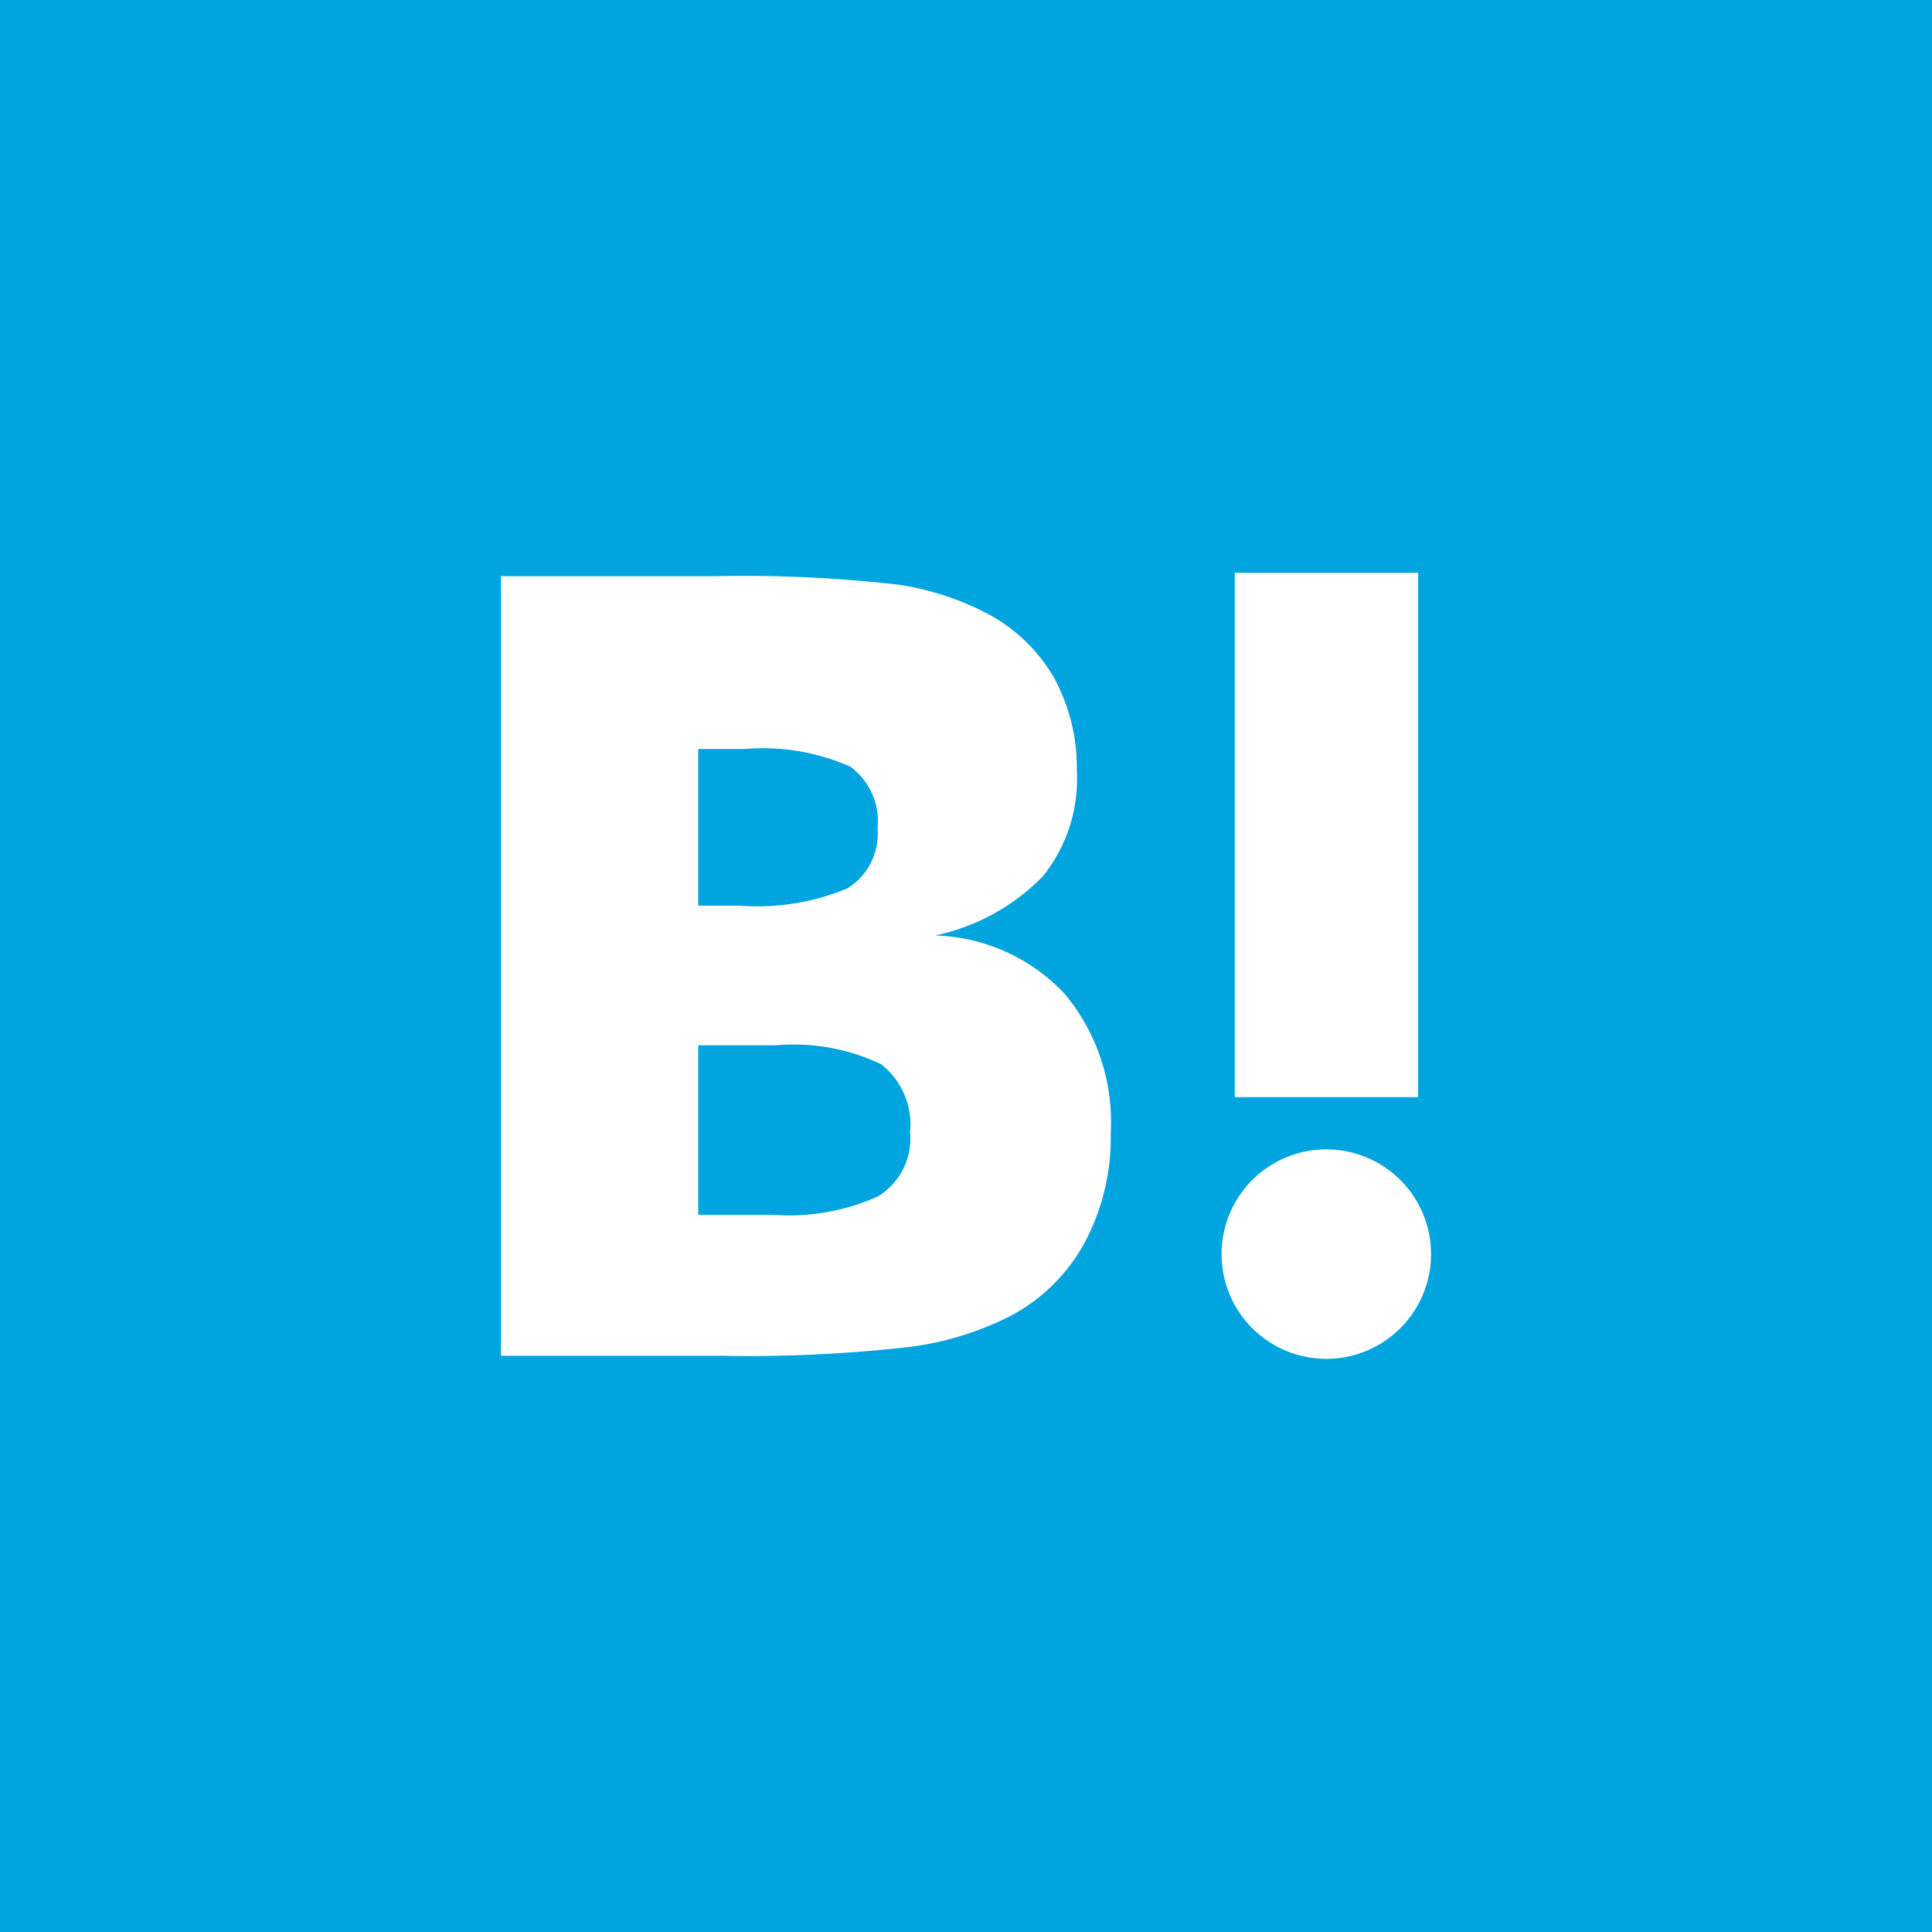<svg xmlns="http://www.w3.org/2000/svg" width="57" height="57" viewBox="0 0 57 57">
<defs>
<style>
.cls-1 {
fill: #00a4de;
}

.cls-2 {
fill: #fff;
}
</style>
</defs>
<title>sns_hatebu</title>
<rect class="cls-1" width="57" height="57"/>
<path class="cls-2" d="M36.43,16.9h5.41V32.37H36.43Z"/>
<path class="cls-2" d="M31.41,29.32a5.45,5.45,0,0,0-3.82-1.72,6.24,6.24,0,0,0,3.18-1.75,4.57,4.57,0,0,0,1-3.11A5.56,5.56,0,0,0,31.1,20a4.93,4.93,0,0,0-1.94-1.88,8.25,8.25,0,0,0-2.65-.87A40,40,0,0,0,21.08,17h-6.3V40h6.49a42.12,42.12,0,0,0,5.64-.27,9.15,9.15,0,0,0,2.89-.9A5.3,5.3,0,0,0,32,36.66a6.57,6.57,0,0,0,.77-3.24A5.9,5.9,0,0,0,31.41,29.32ZM20.6,22.1h1.35a6.37,6.37,0,0,1,3.14.52,2,2,0,0,1,.8,1.82A1.89,1.89,0,0,1,25,26.21a6.9,6.9,0,0,1-3.18.51H20.6Zm5.34,13.18a6.4,6.4,0,0,1-3.15.56H20.6v-5h2.28A6,6,0,0,1,26,31.4a2.26,2.26,0,0,1,.85,2A2,2,0,0,1,25.93,35.28Z"/>
<path class="cls-2" d="M39.13,33.91A3.09,3.09,0,1,0,42.22,37,3.09,3.09,0,0,0,39.13,33.91Z"/>
</svg>
